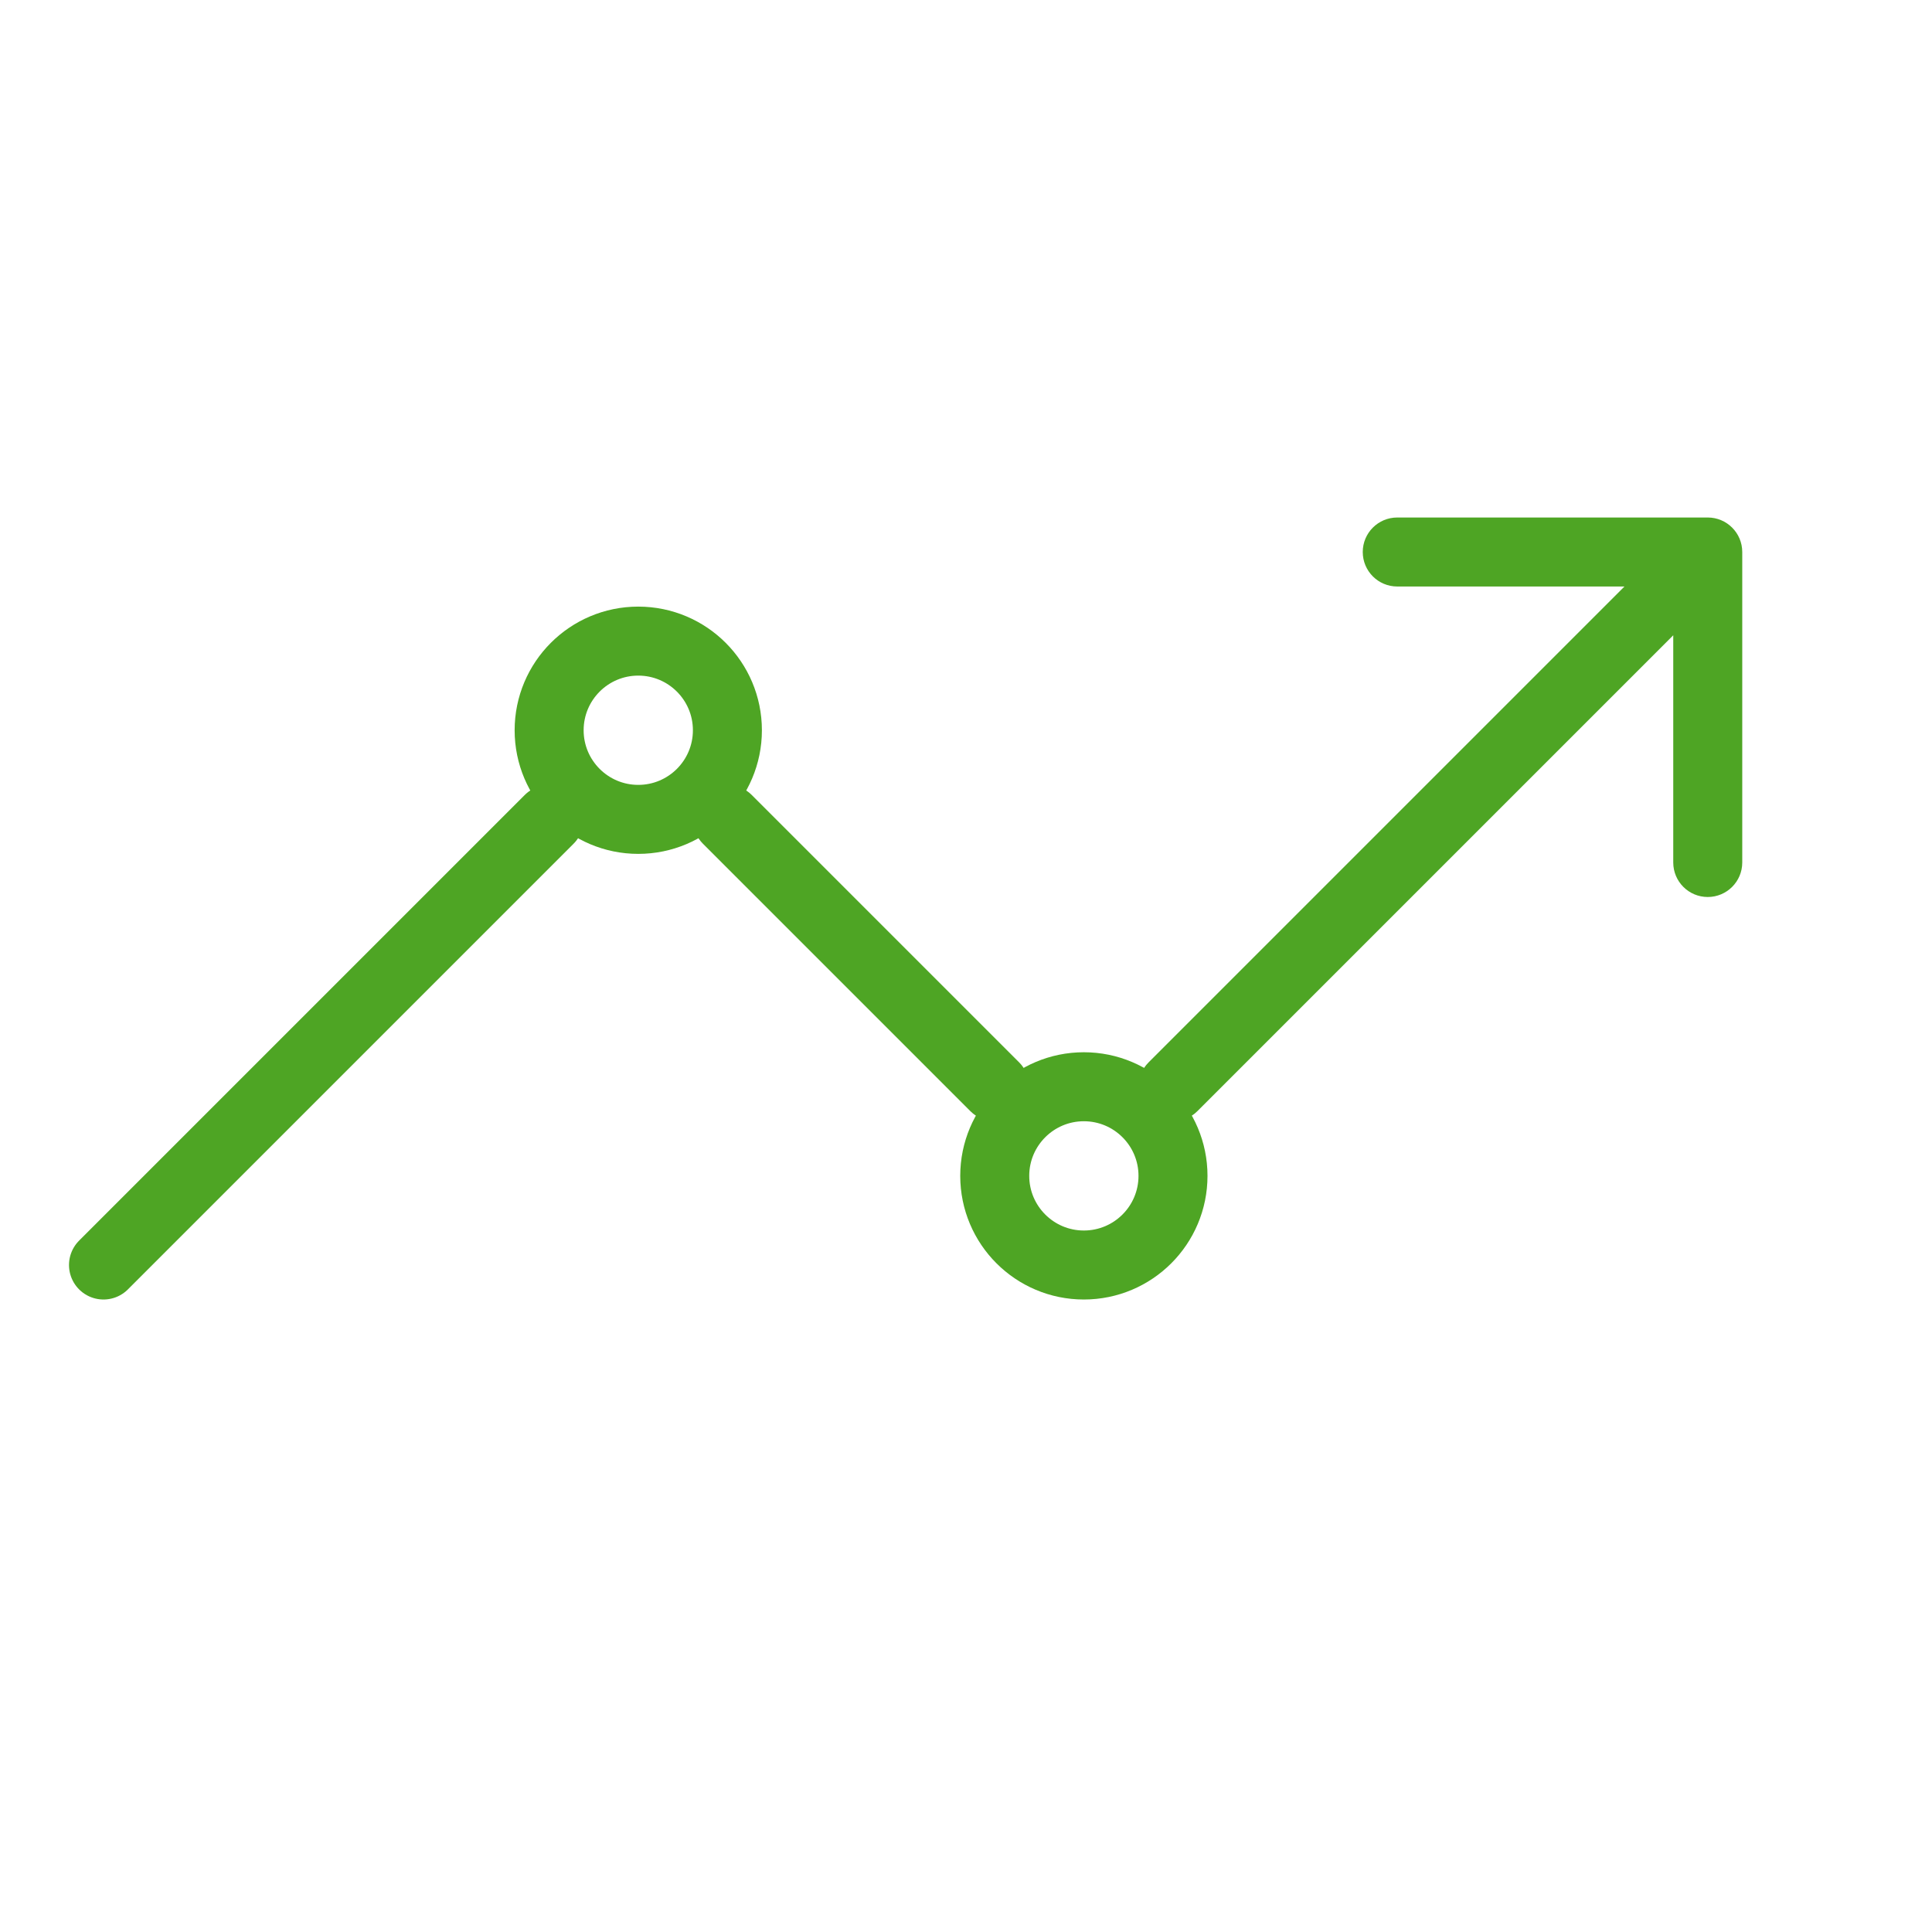 <svg width="56" height="56" viewBox="0 0 56 56" fill="none" xmlns="http://www.w3.org/2000/svg">
<path d="M3 36.667L15.917 23.75" stroke="#4EA524" stroke-width="2" stroke-linecap="round" stroke-linejoin="round"/>
<path d="M18.5 23.75C19.927 23.75 21.084 22.593 21.084 21.167C21.084 19.74 19.927 18.583 18.5 18.583C17.074 18.583 15.917 19.74 15.917 21.167C15.917 22.593 17.074 23.75 18.5 23.75Z" stroke="#4EA524" stroke-width="2" stroke-linecap="round" stroke-linejoin="round"/>
<path d="M31.416 36.667C32.843 36.667 34 35.51 34 34.083C34 32.657 32.843 31.5 31.416 31.5C29.99 31.5 28.833 32.657 28.833 34.083C28.833 35.51 29.99 36.667 31.416 36.667Z" stroke="#4EA524" stroke-width="2" stroke-linecap="round" stroke-linejoin="round"/>
<path d="M21.79 23.043C21.4 22.652 20.766 22.652 20.376 23.043C19.985 23.433 19.985 24.067 20.376 24.457L21.79 23.043ZM28.126 32.207C28.516 32.598 29.15 32.598 29.54 32.207C29.931 31.817 29.931 31.183 29.54 30.793L28.126 32.207ZM33.293 30.793C32.902 31.183 32.902 31.817 33.293 32.207C33.683 32.598 34.316 32.598 34.707 32.207L33.293 30.793ZM50.5 16C50.5 15.448 50.052 15 49.5 15L40.5 15C39.947 15 39.5 15.448 39.5 16C39.5 16.552 39.947 17 40.5 17L48.5 17L48.5 25C48.5 25.552 48.947 26 49.5 26C50.052 26 50.5 25.552 50.5 25L50.5 16ZM20.376 24.457L28.126 32.207L29.54 30.793L21.79 23.043L20.376 24.457ZM29.54 30.793L21.79 23.043L20.376 24.457L28.126 32.207L29.54 30.793ZM34.707 32.207L50.207 16.707L48.793 15.293L33.293 30.793L34.707 32.207Z" fill="#4EA524"/>
</svg>